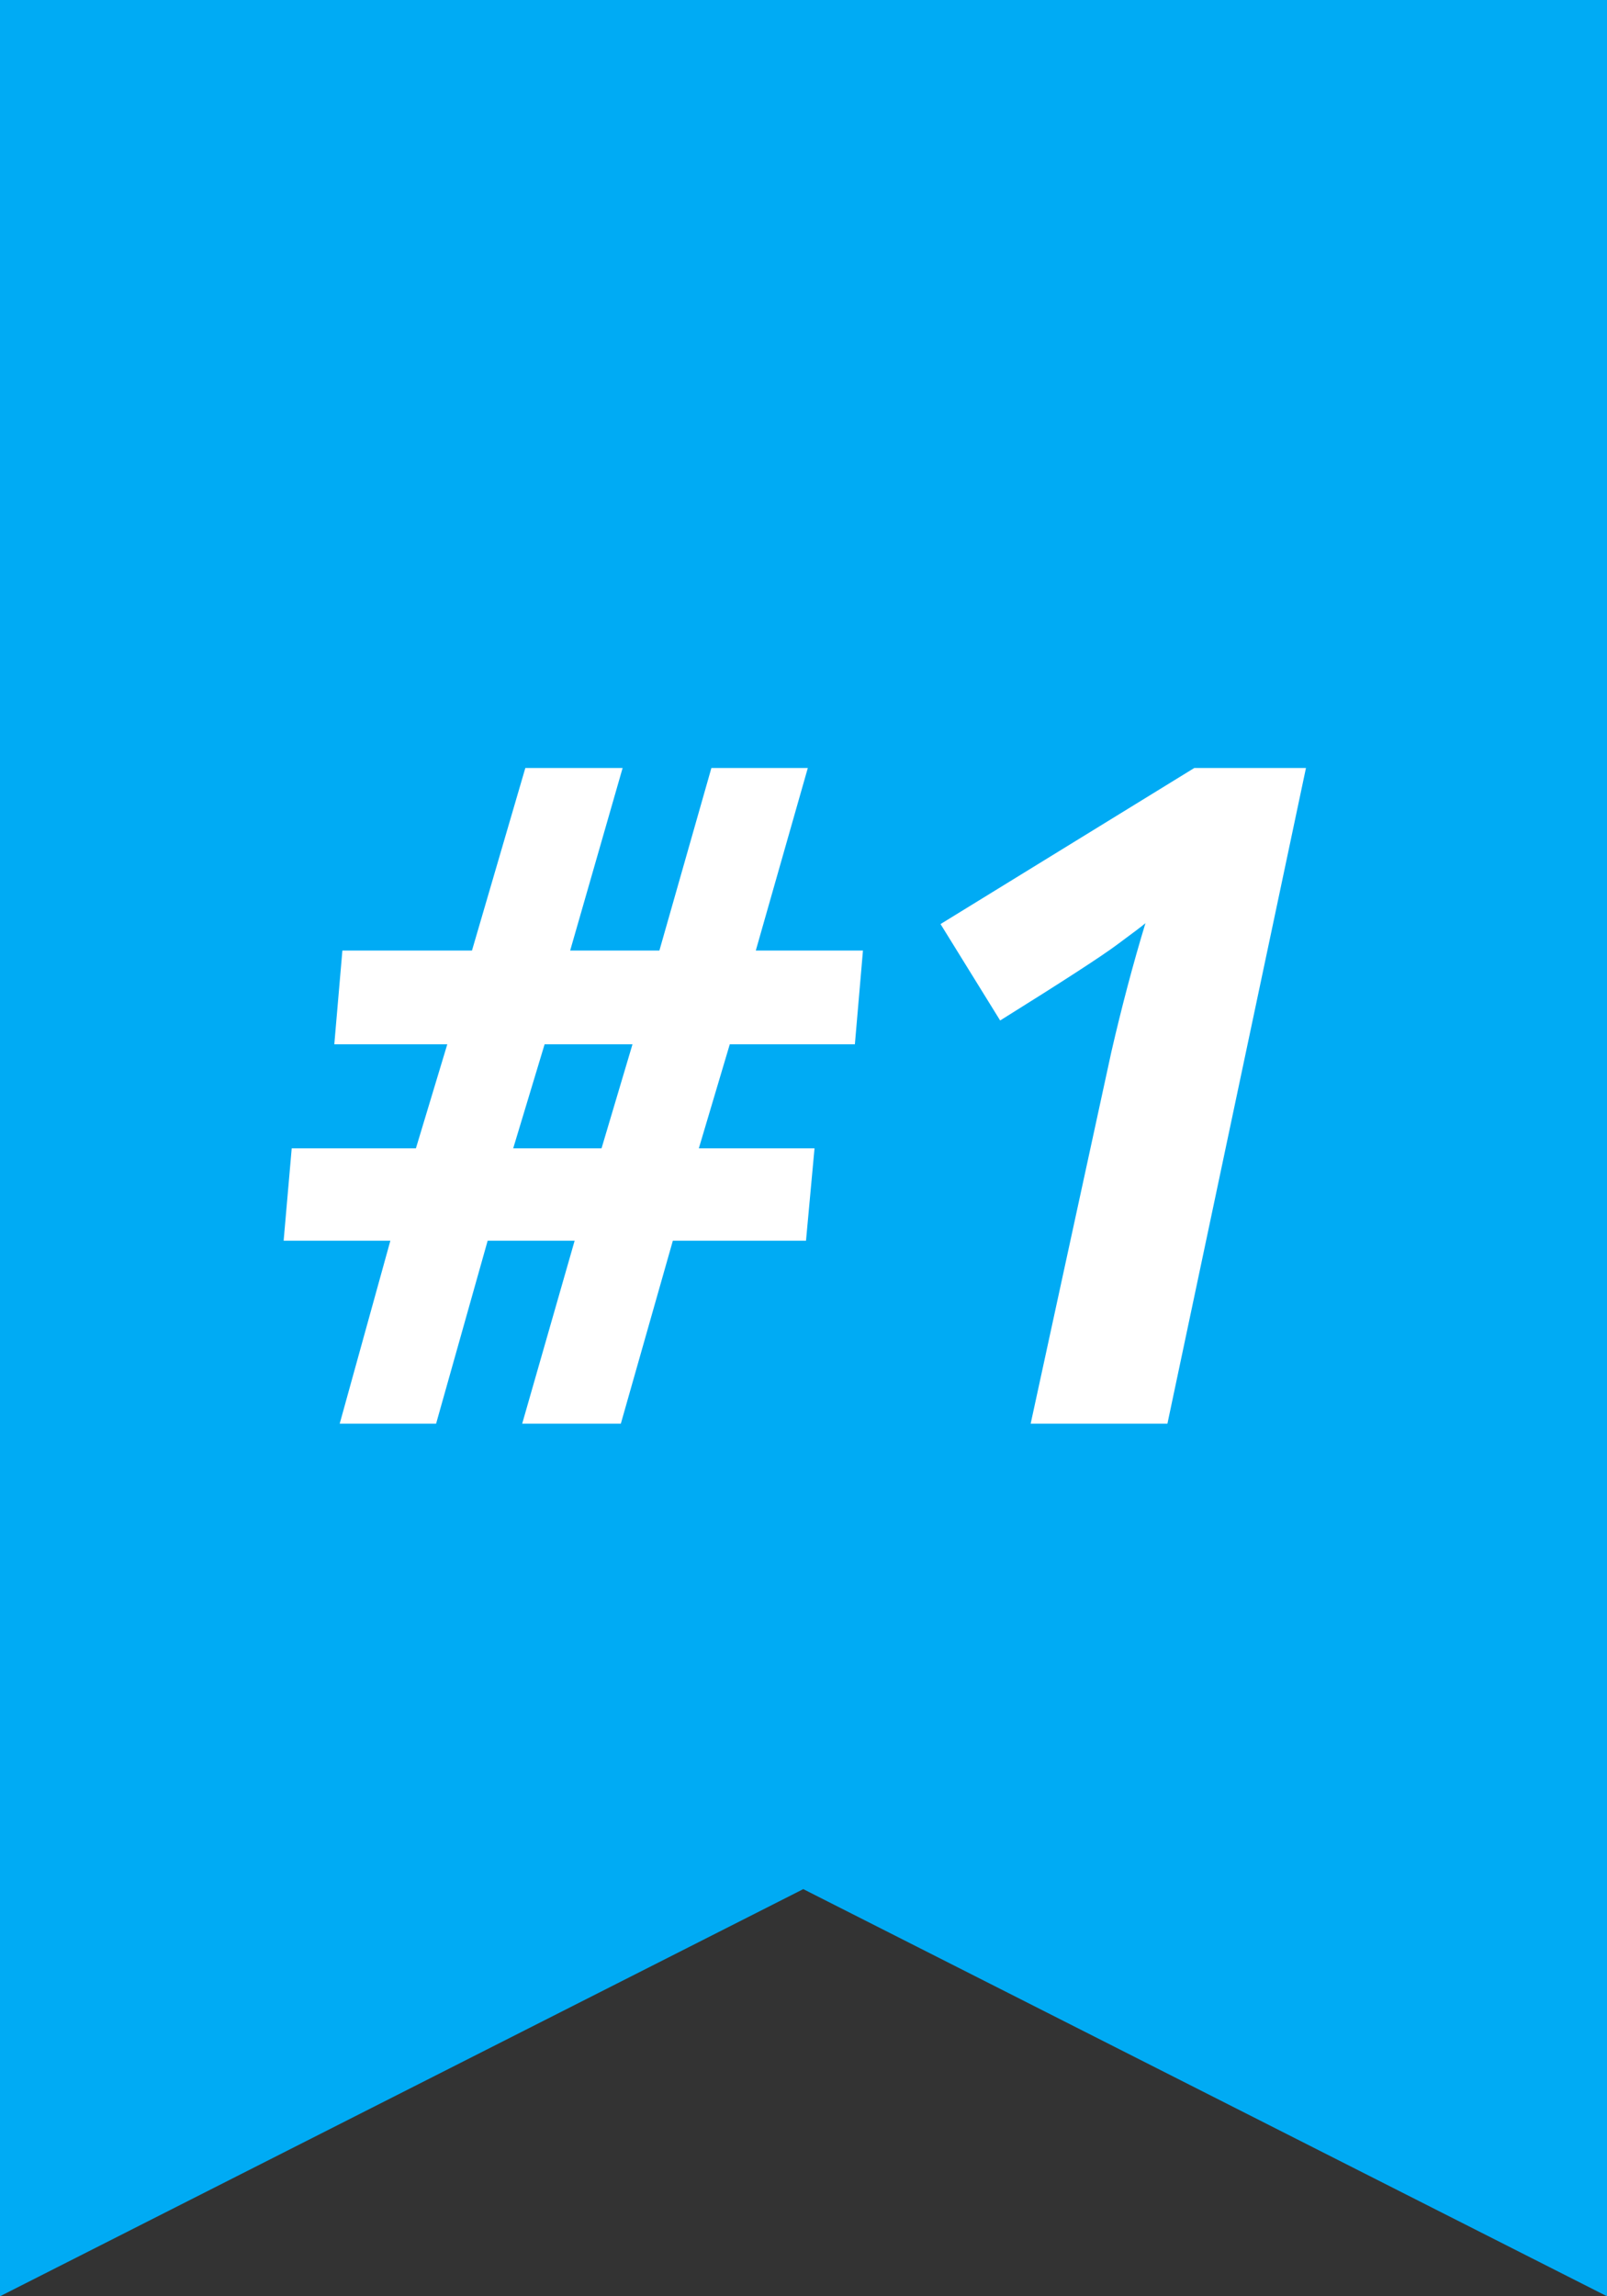 <?xml version="1.0" encoding="utf-8"?>
<svg xmlns="http://www.w3.org/2000/svg" width="70" height="100" viewBox="0 0 70 100" fill="none">
<rect x="0" y="0" width="70" height="100" fill="#333333" stroke="none"/>
<g clip-path="url(#clip0_95_350)">
<path d="M70 100L34.99 82.269L0 100V0H70V100Z" fill="#00ABF4"/>
</g>
<path d="M31.789 45.477L30.441 50.008H35.48L35.109 54.031H29.309L27.043 62H22.746L25.031 54.031H21.242L18.996 62H14.797L17.004 54.031H12.355L12.707 50.008H18.117L19.484 45.477H14.562L14.914 41.395H20.559L22.883 33.445H27.121L24.836 41.395H28.723L30.988 33.445H35.188L32.922 41.395H37.59L37.238 45.477H31.789ZM22.355 50.008H26.203L27.551 45.477H23.723L22.355 50.008Z" fill="white"/>
<path d="M50.852 62H44.895L48.41 45.809C48.866 43.829 49.361 41.961 49.895 40.203C49.777 40.307 49.374 40.613 48.684 41.121C48.007 41.629 46.301 42.736 43.566 44.441L40.969 40.242L52.023 33.445H56.887L50.852 62Z" fill="white"/>
<defs>
<clipPath id="clip0_95_350">
<rect width="70" height="100" fill="white"/>
</clipPath>
</defs>
</svg>